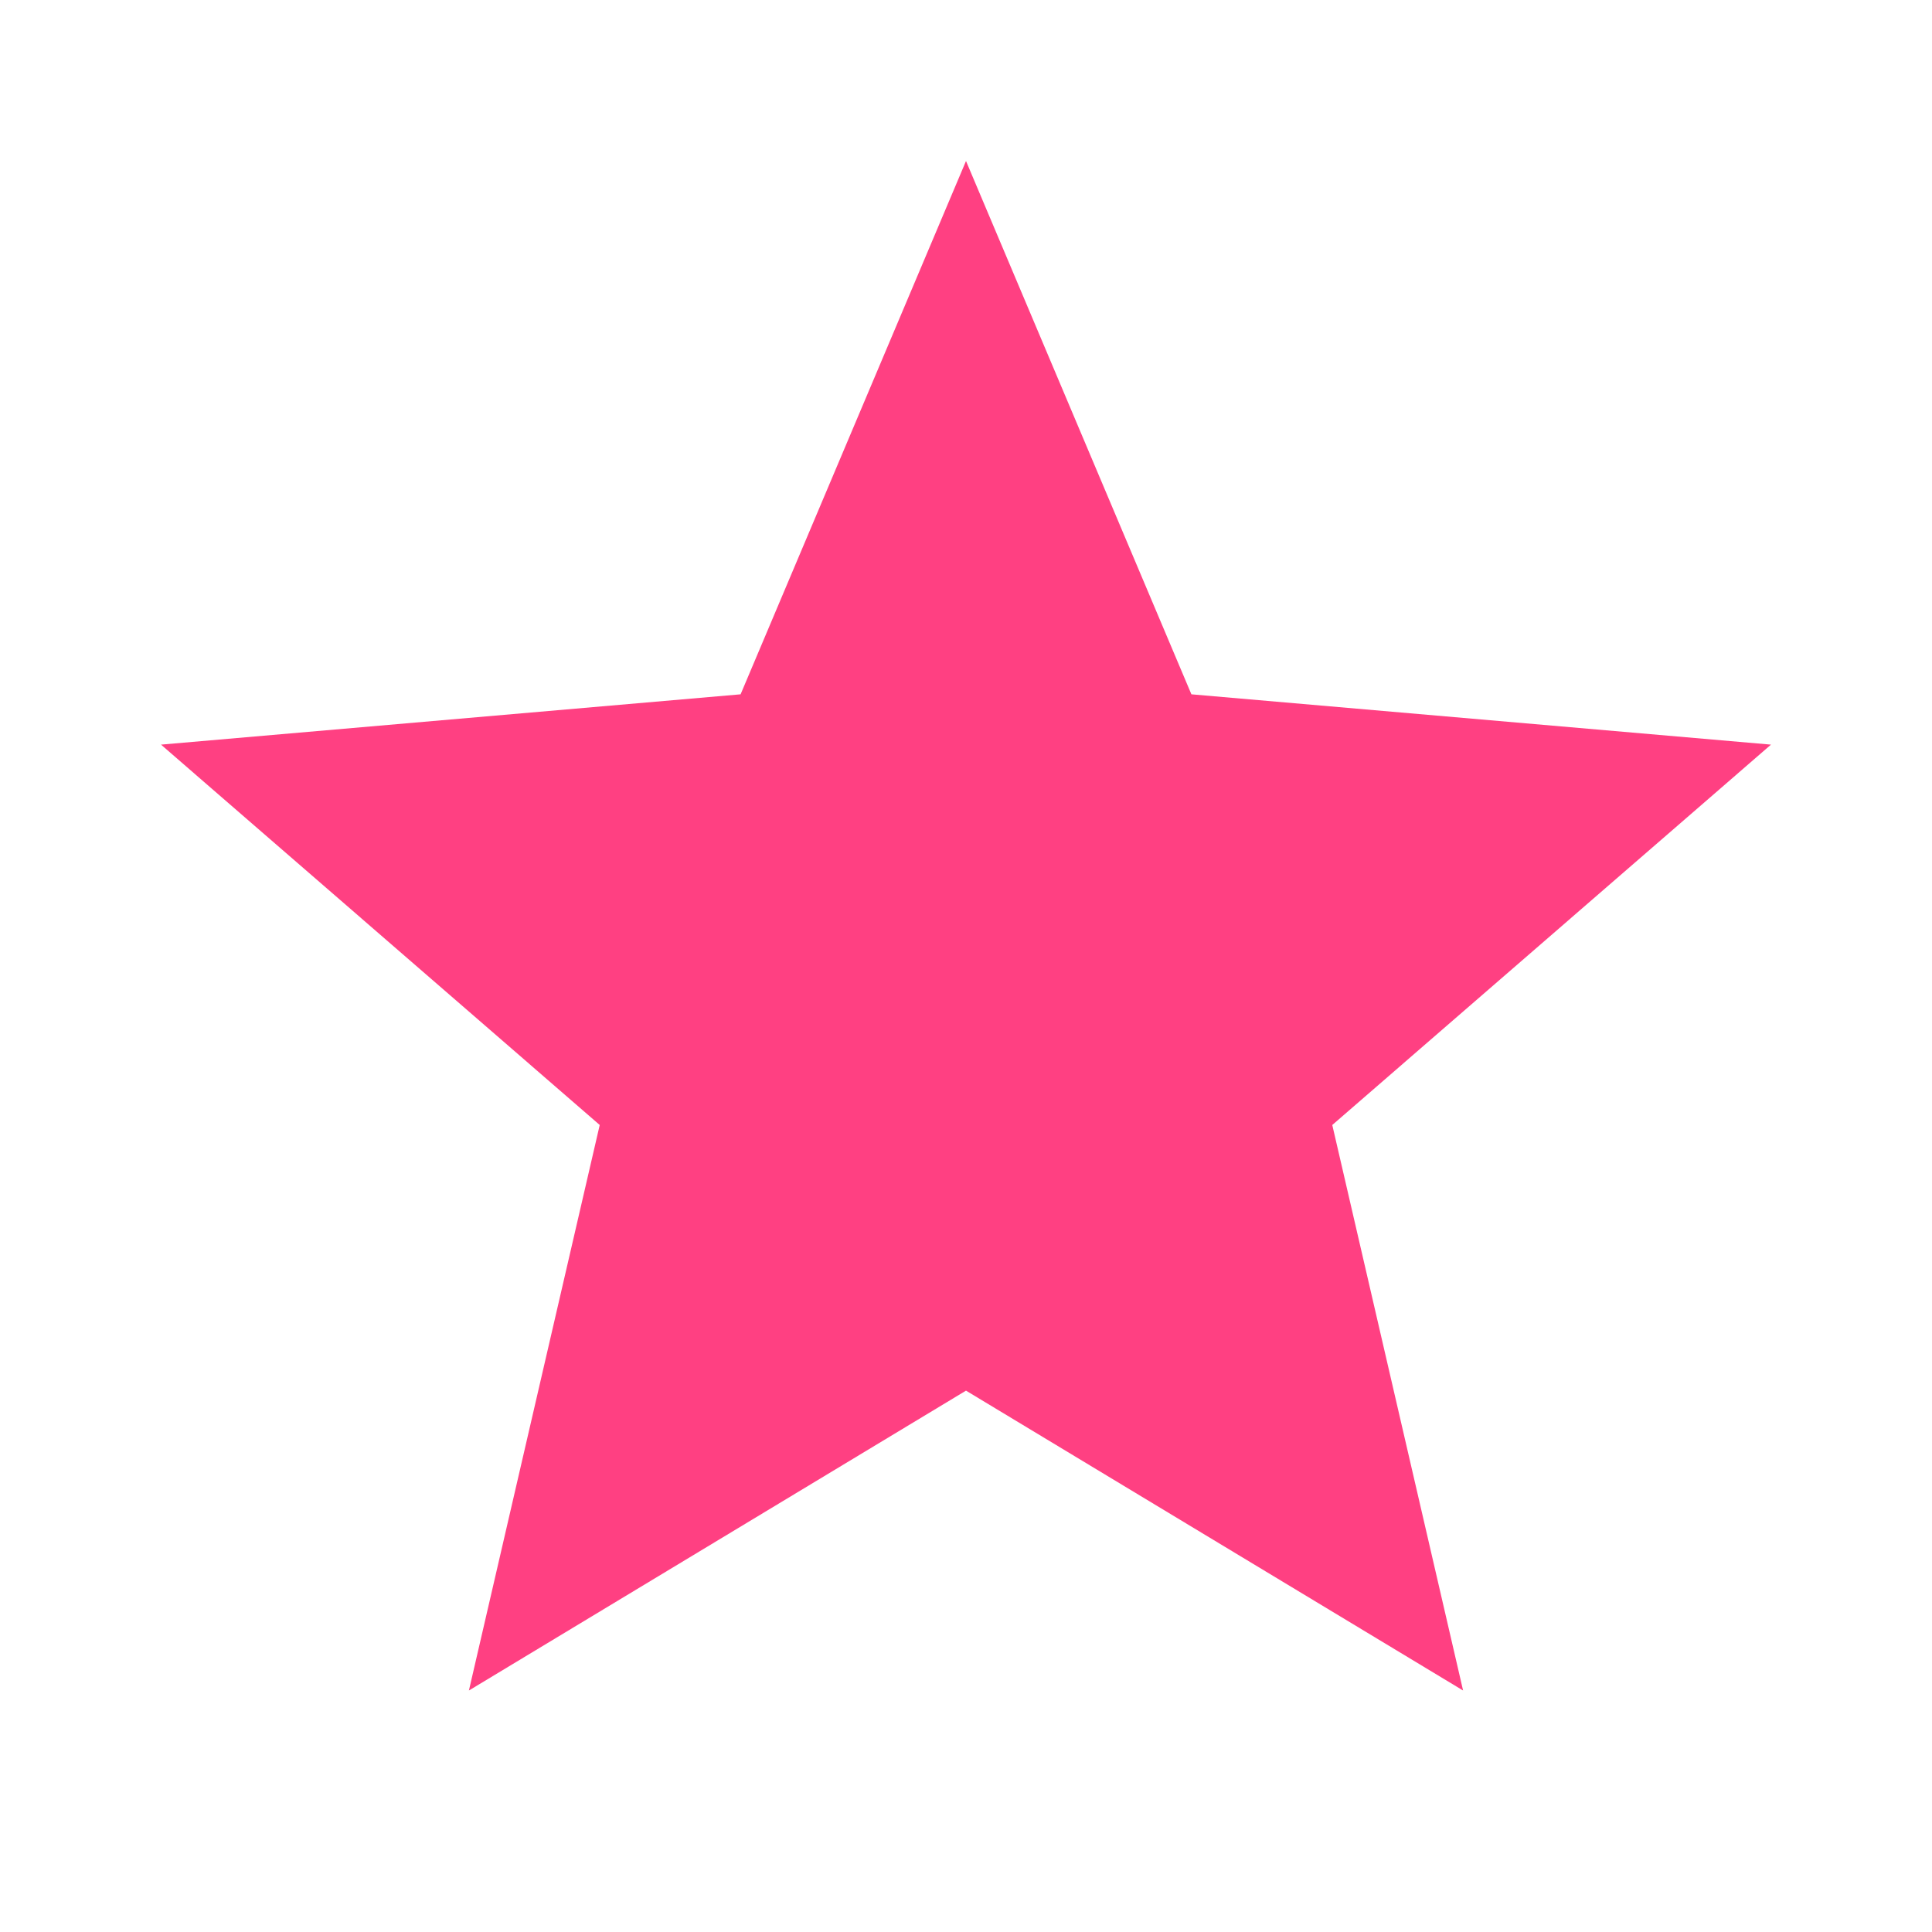 <svg fill="#FF4082" width="24px" viewBox="0 -960 960 960" height="24px" xmlns="http://www.w3.org/2000/svg"><path d="m233-120 65-281L80-590l288-25 112-265 112 265 288 25-218 189 65 281-247-149-247 149Z"></path></svg>